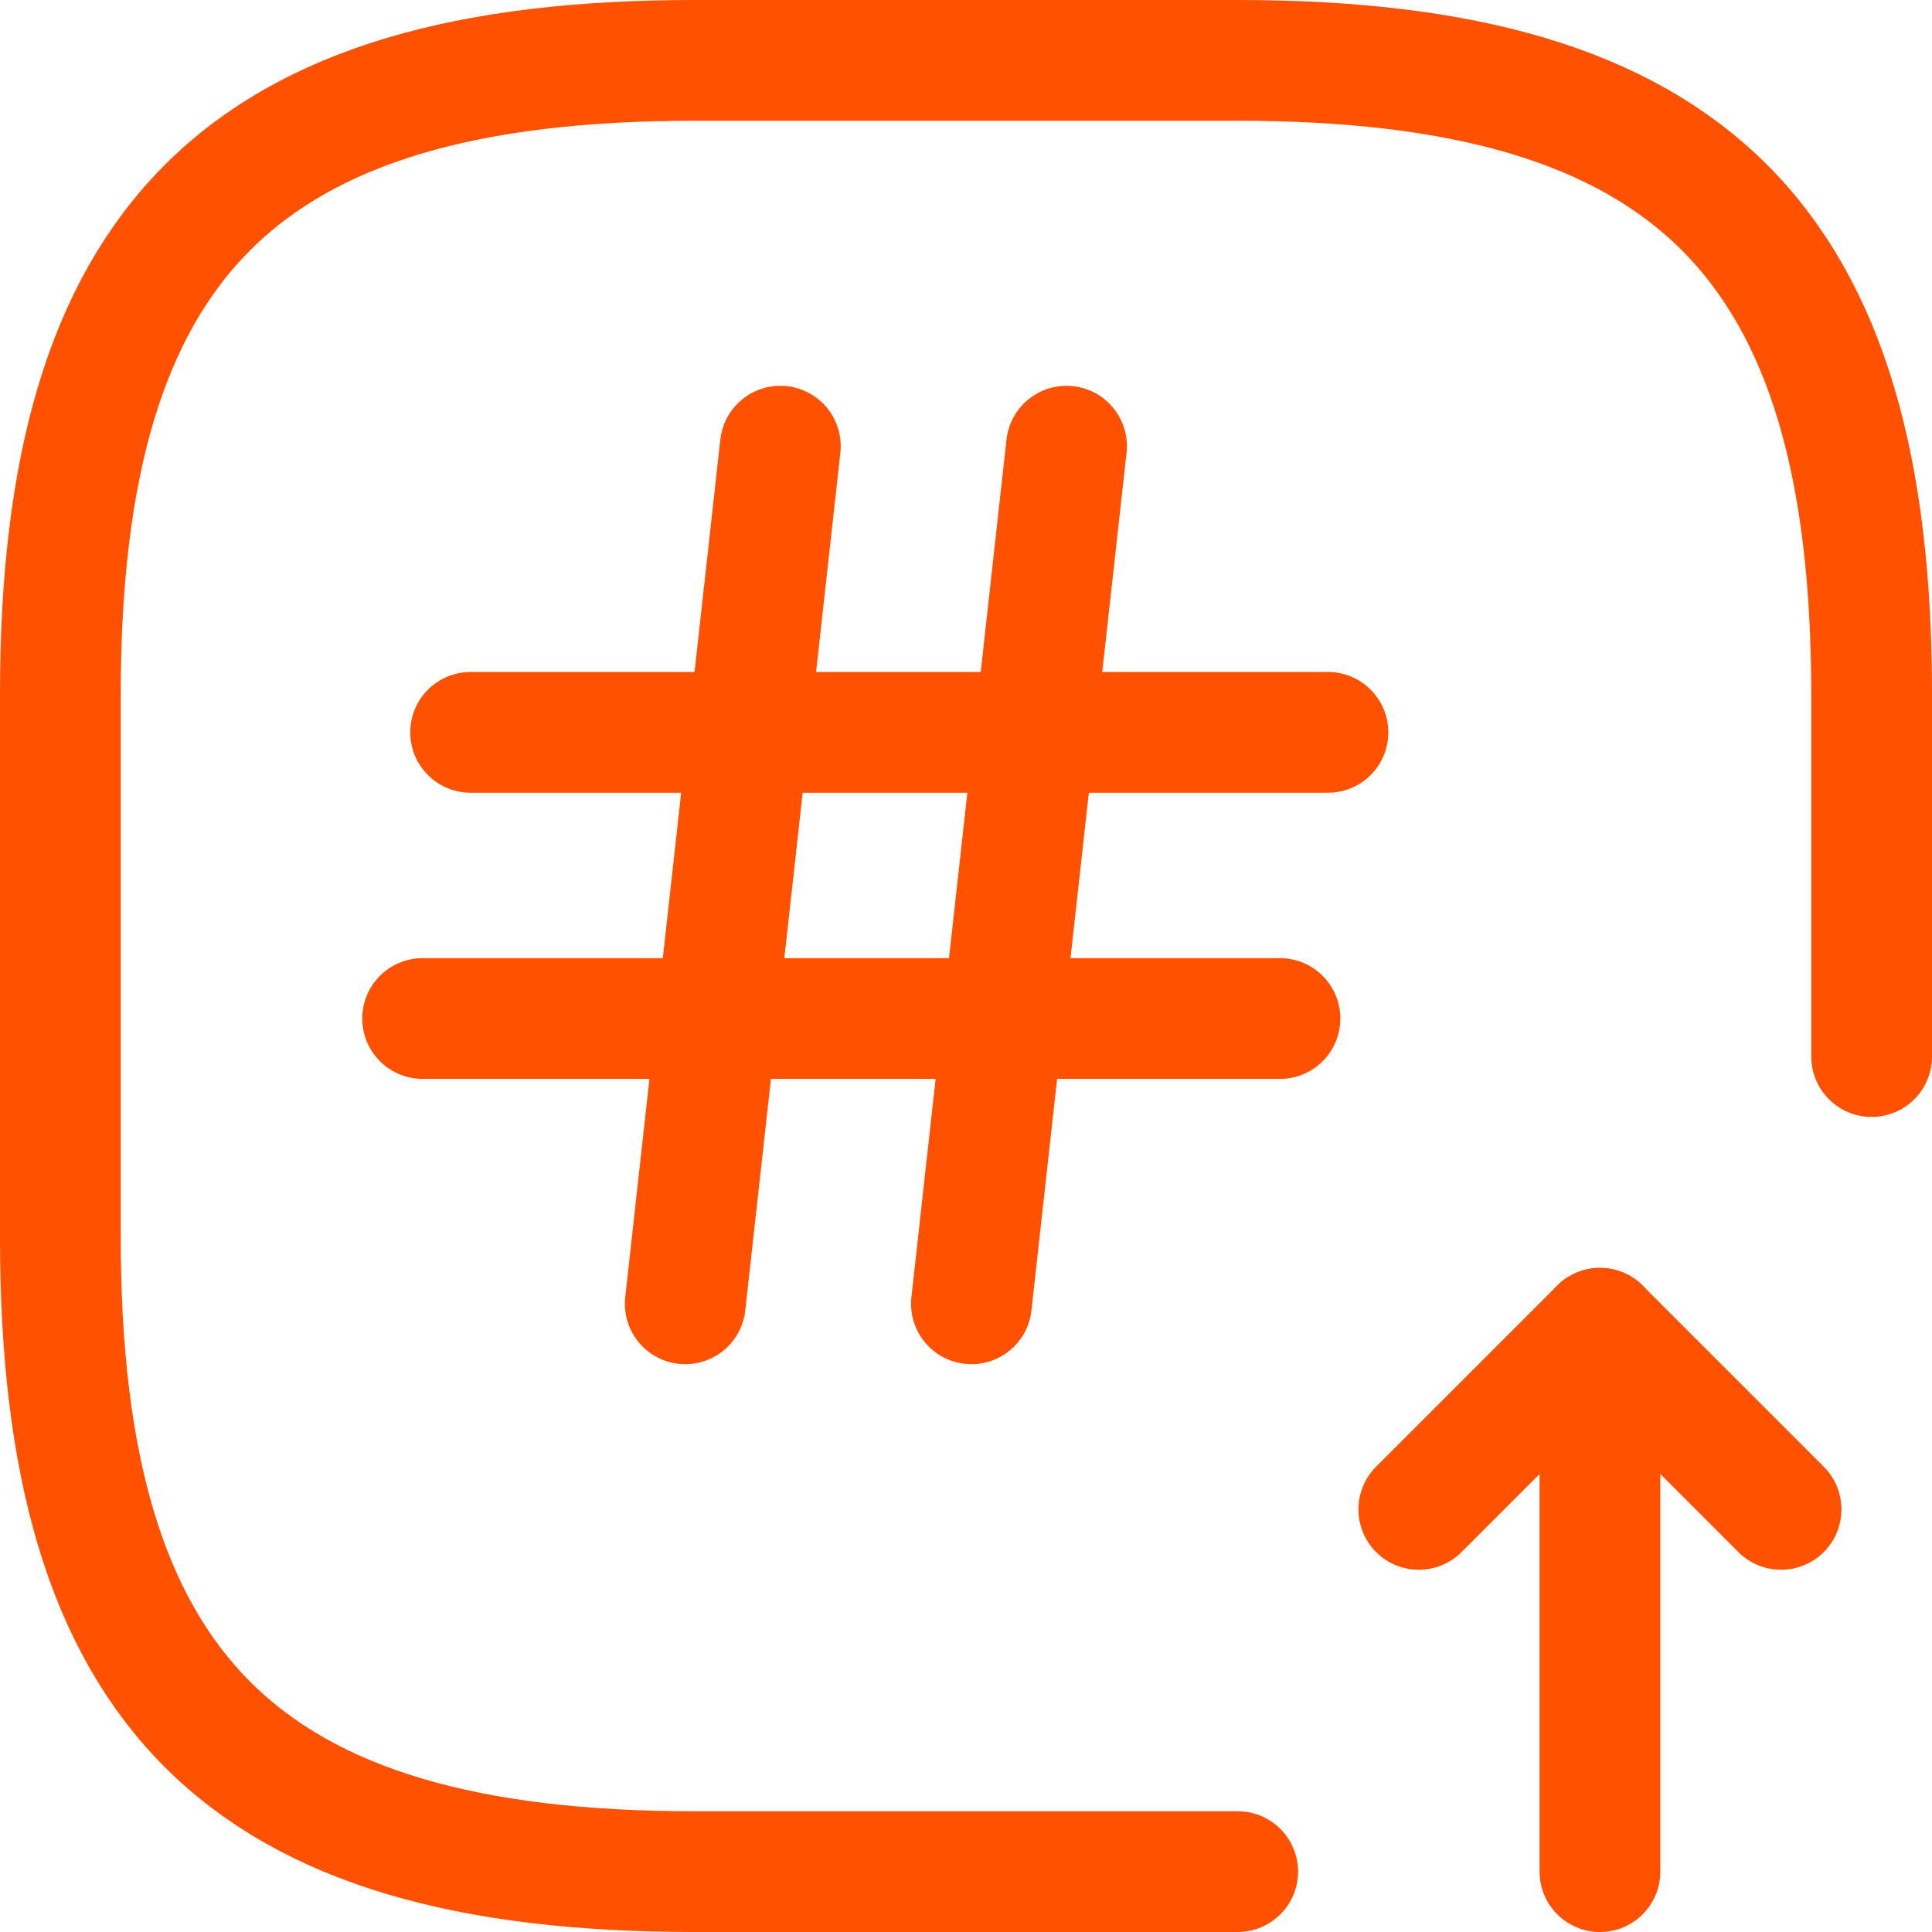 <svg xmlns="http://www.w3.org/2000/svg" width="32" height="32" viewBox="0 0 32 32">
  <g id="Esercizi_in_piattaforma" data-name="Esercizi in piattaforma" transform="translate(-1 -1)">
    <path id="Tracciato_518" data-name="Tracciato 518" d="M32,18.5v-6C32,5,29,2,21.5,2h-9C5,2,2,5,2,12.5v9C2,29,5,32,12.5,32h9" fill="none" stroke="#ff5100" stroke-linecap="round" stroke-linejoin="round" stroke-width="2"/>
    <path id="Tracciato_519" data-name="Tracciato 519" d="M20,25V16l-3,3" transform="translate(7.5 7)" fill="none" stroke="#ff5100" stroke-linecap="round" stroke-linejoin="round" stroke-width="2"/>
    <path id="Tracciato_520" data-name="Tracciato 520" d="M19,16l3,3" transform="translate(8.5 7)" fill="none" stroke="#ff5100" stroke-linecap="round" stroke-linejoin="round" stroke-width="2"/>
    <path id="Tracciato_521" data-name="Tracciato 521" d="M10.475,6.26,8.9,20.465" transform="translate(3.45 2.13)" fill="none" stroke="#ff5100" stroke-linecap="round" stroke-linejoin="round" stroke-width="2"/>
    <path id="Tracciato_522" data-name="Tracciato 522" d="M13.635,6.26,12.06,20.465" transform="translate(5.03 2.13)" fill="none" stroke="#ff5100" stroke-linecap="round" stroke-linejoin="round" stroke-width="2"/>
    <path id="Tracciato_523" data-name="Tracciato 523" d="M6.53,9.42h14.2" transform="translate(2.265 3.71)" fill="none" stroke="#ff5100" stroke-linecap="round" stroke-linejoin="round" stroke-width="2"/>
    <path id="Tracciato_524" data-name="Tracciato 524" d="M6,12.58H20.2" transform="translate(2 5.29)" fill="none" stroke="#ff5100" stroke-linecap="round" stroke-linejoin="round" stroke-width="2"/>
  </g>
</svg>
